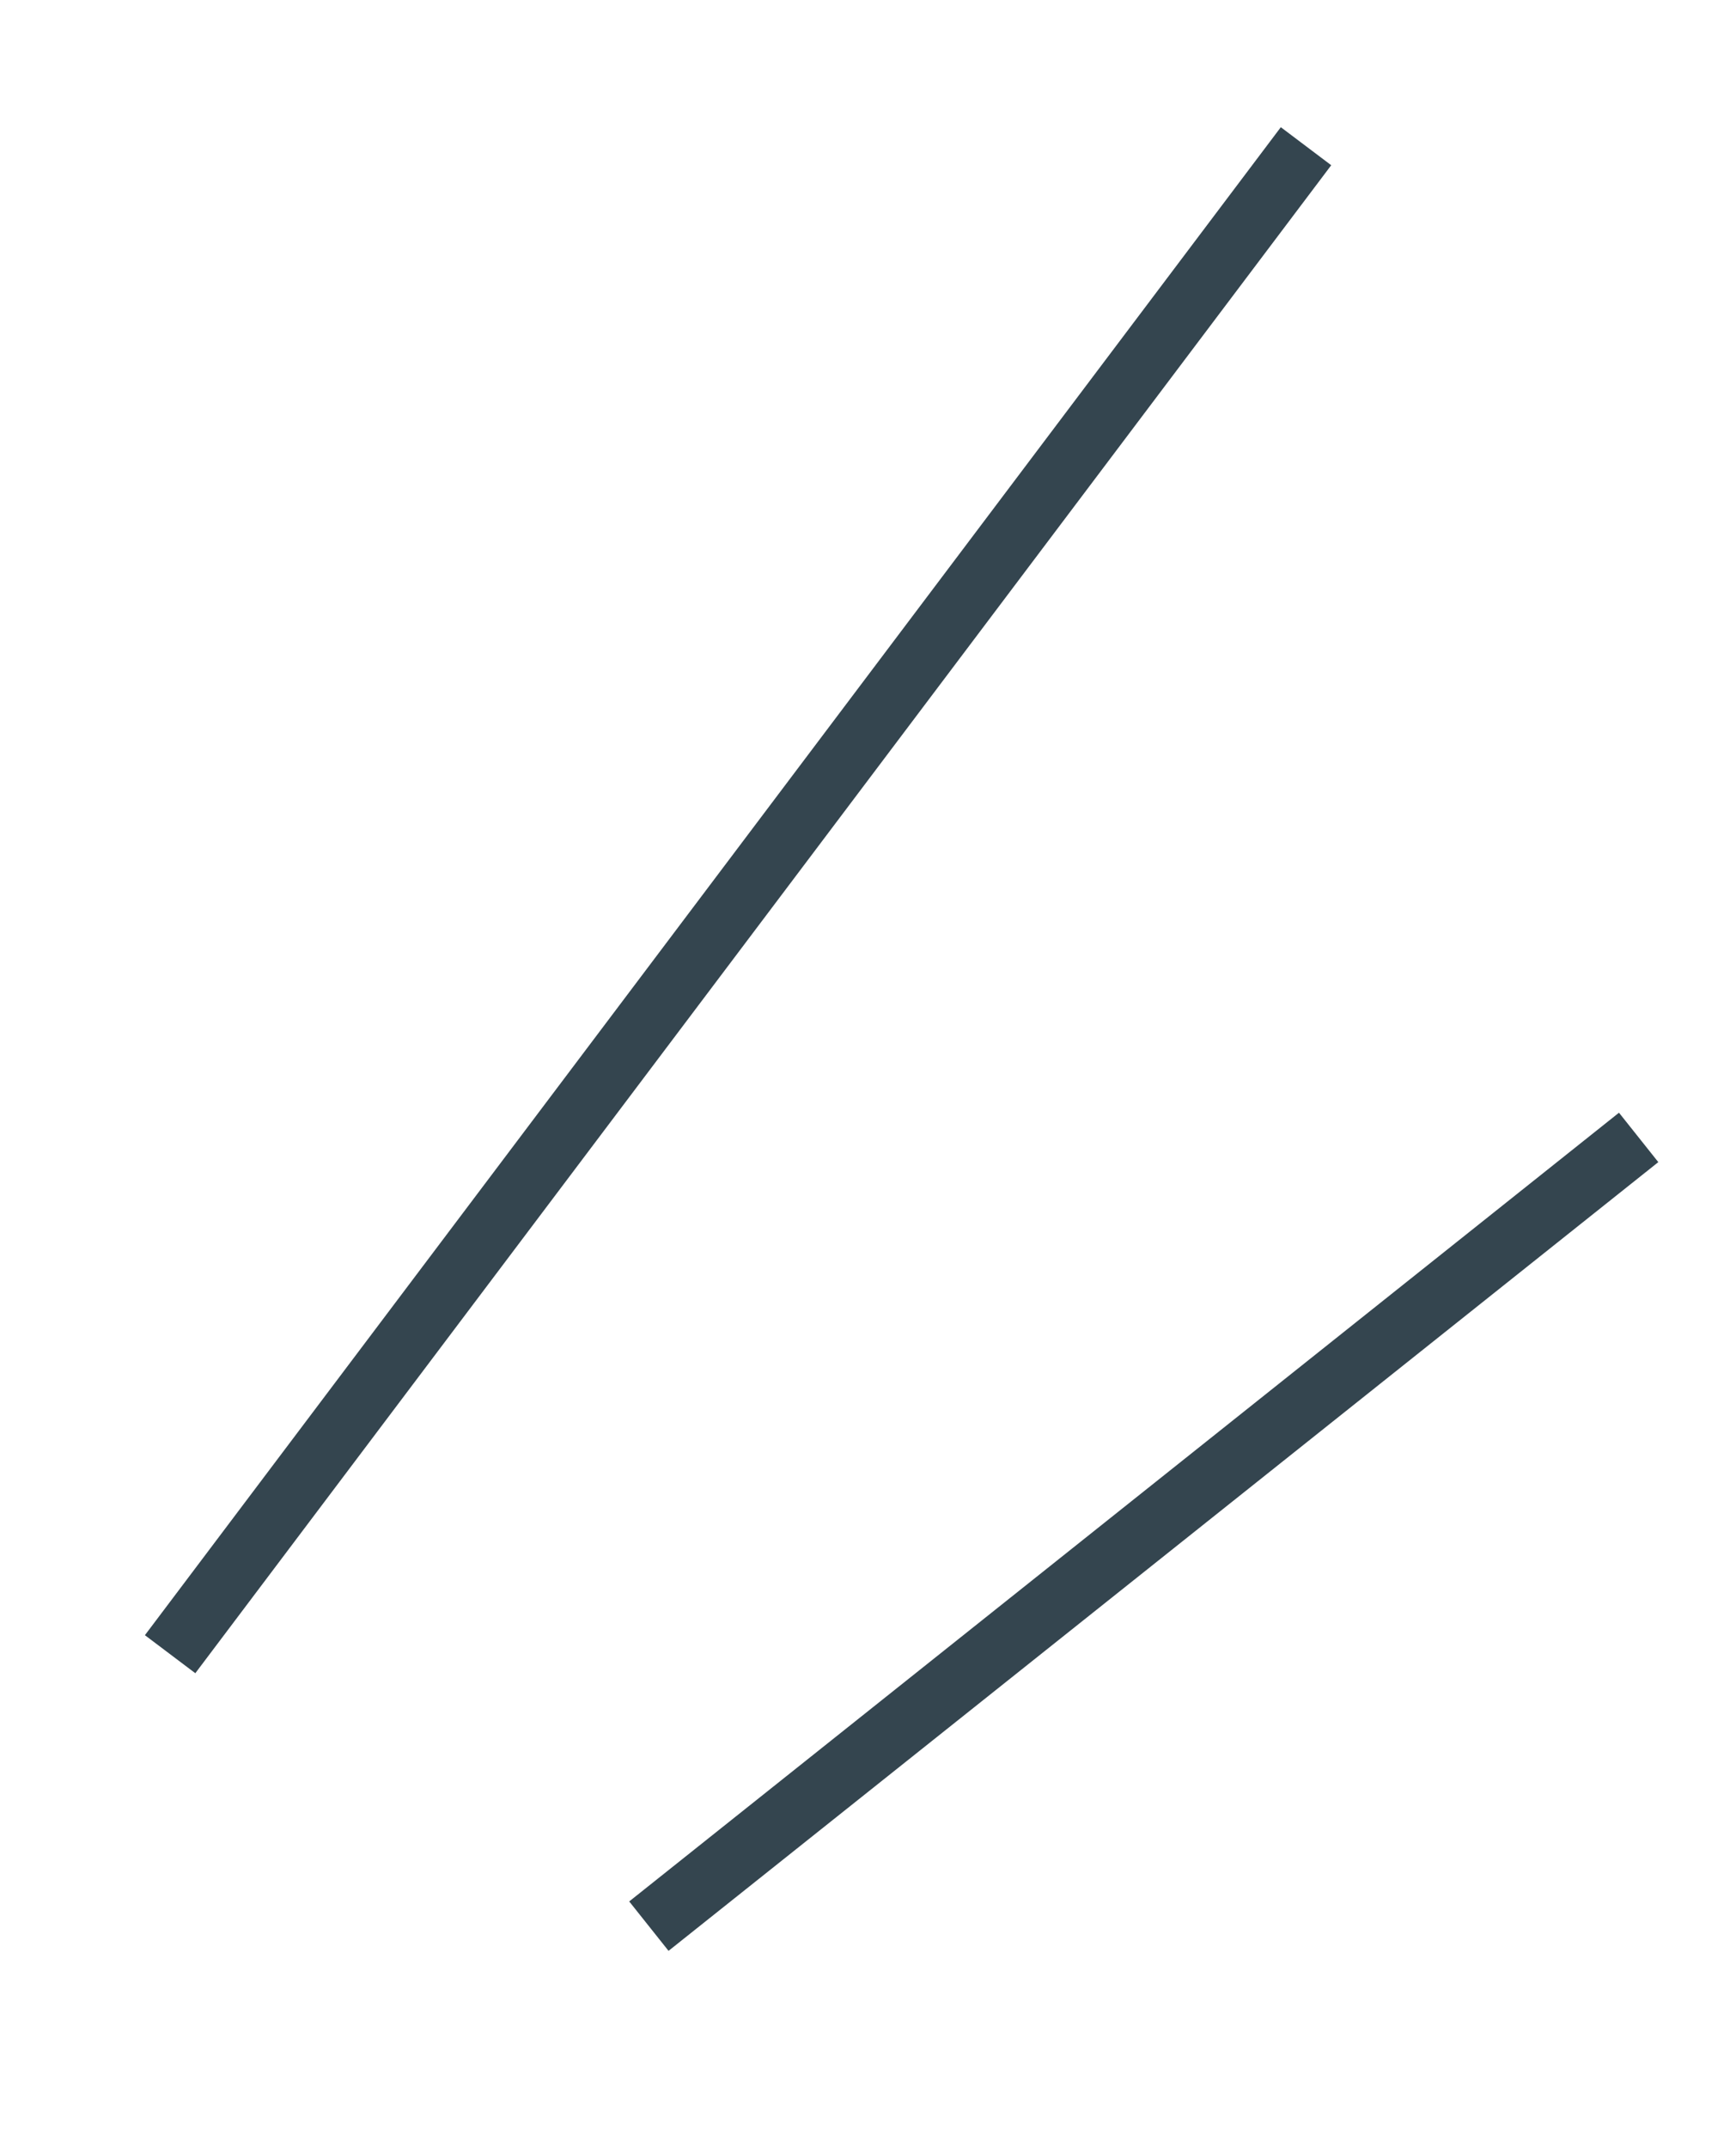 <?xml version="1.0" encoding="UTF-8"?> <svg xmlns="http://www.w3.org/2000/svg" id="_レイヤー_2" data-name="レイヤー 2" viewBox="0 0 110 136"><defs><style> .cls-1 { fill: #34454f; stroke-width: 0px; } </style></defs><rect class="cls-1" x="-13.02" y="55" width="119.57" height="4" transform="translate(-26.9 60.03) rotate(-52.99)"></rect><rect class="cls-1" x="32.39" y="94.99" width="80.17" height="4" transform="translate(-44.64 66.26) rotate(-38.53)"></rect></svg> 